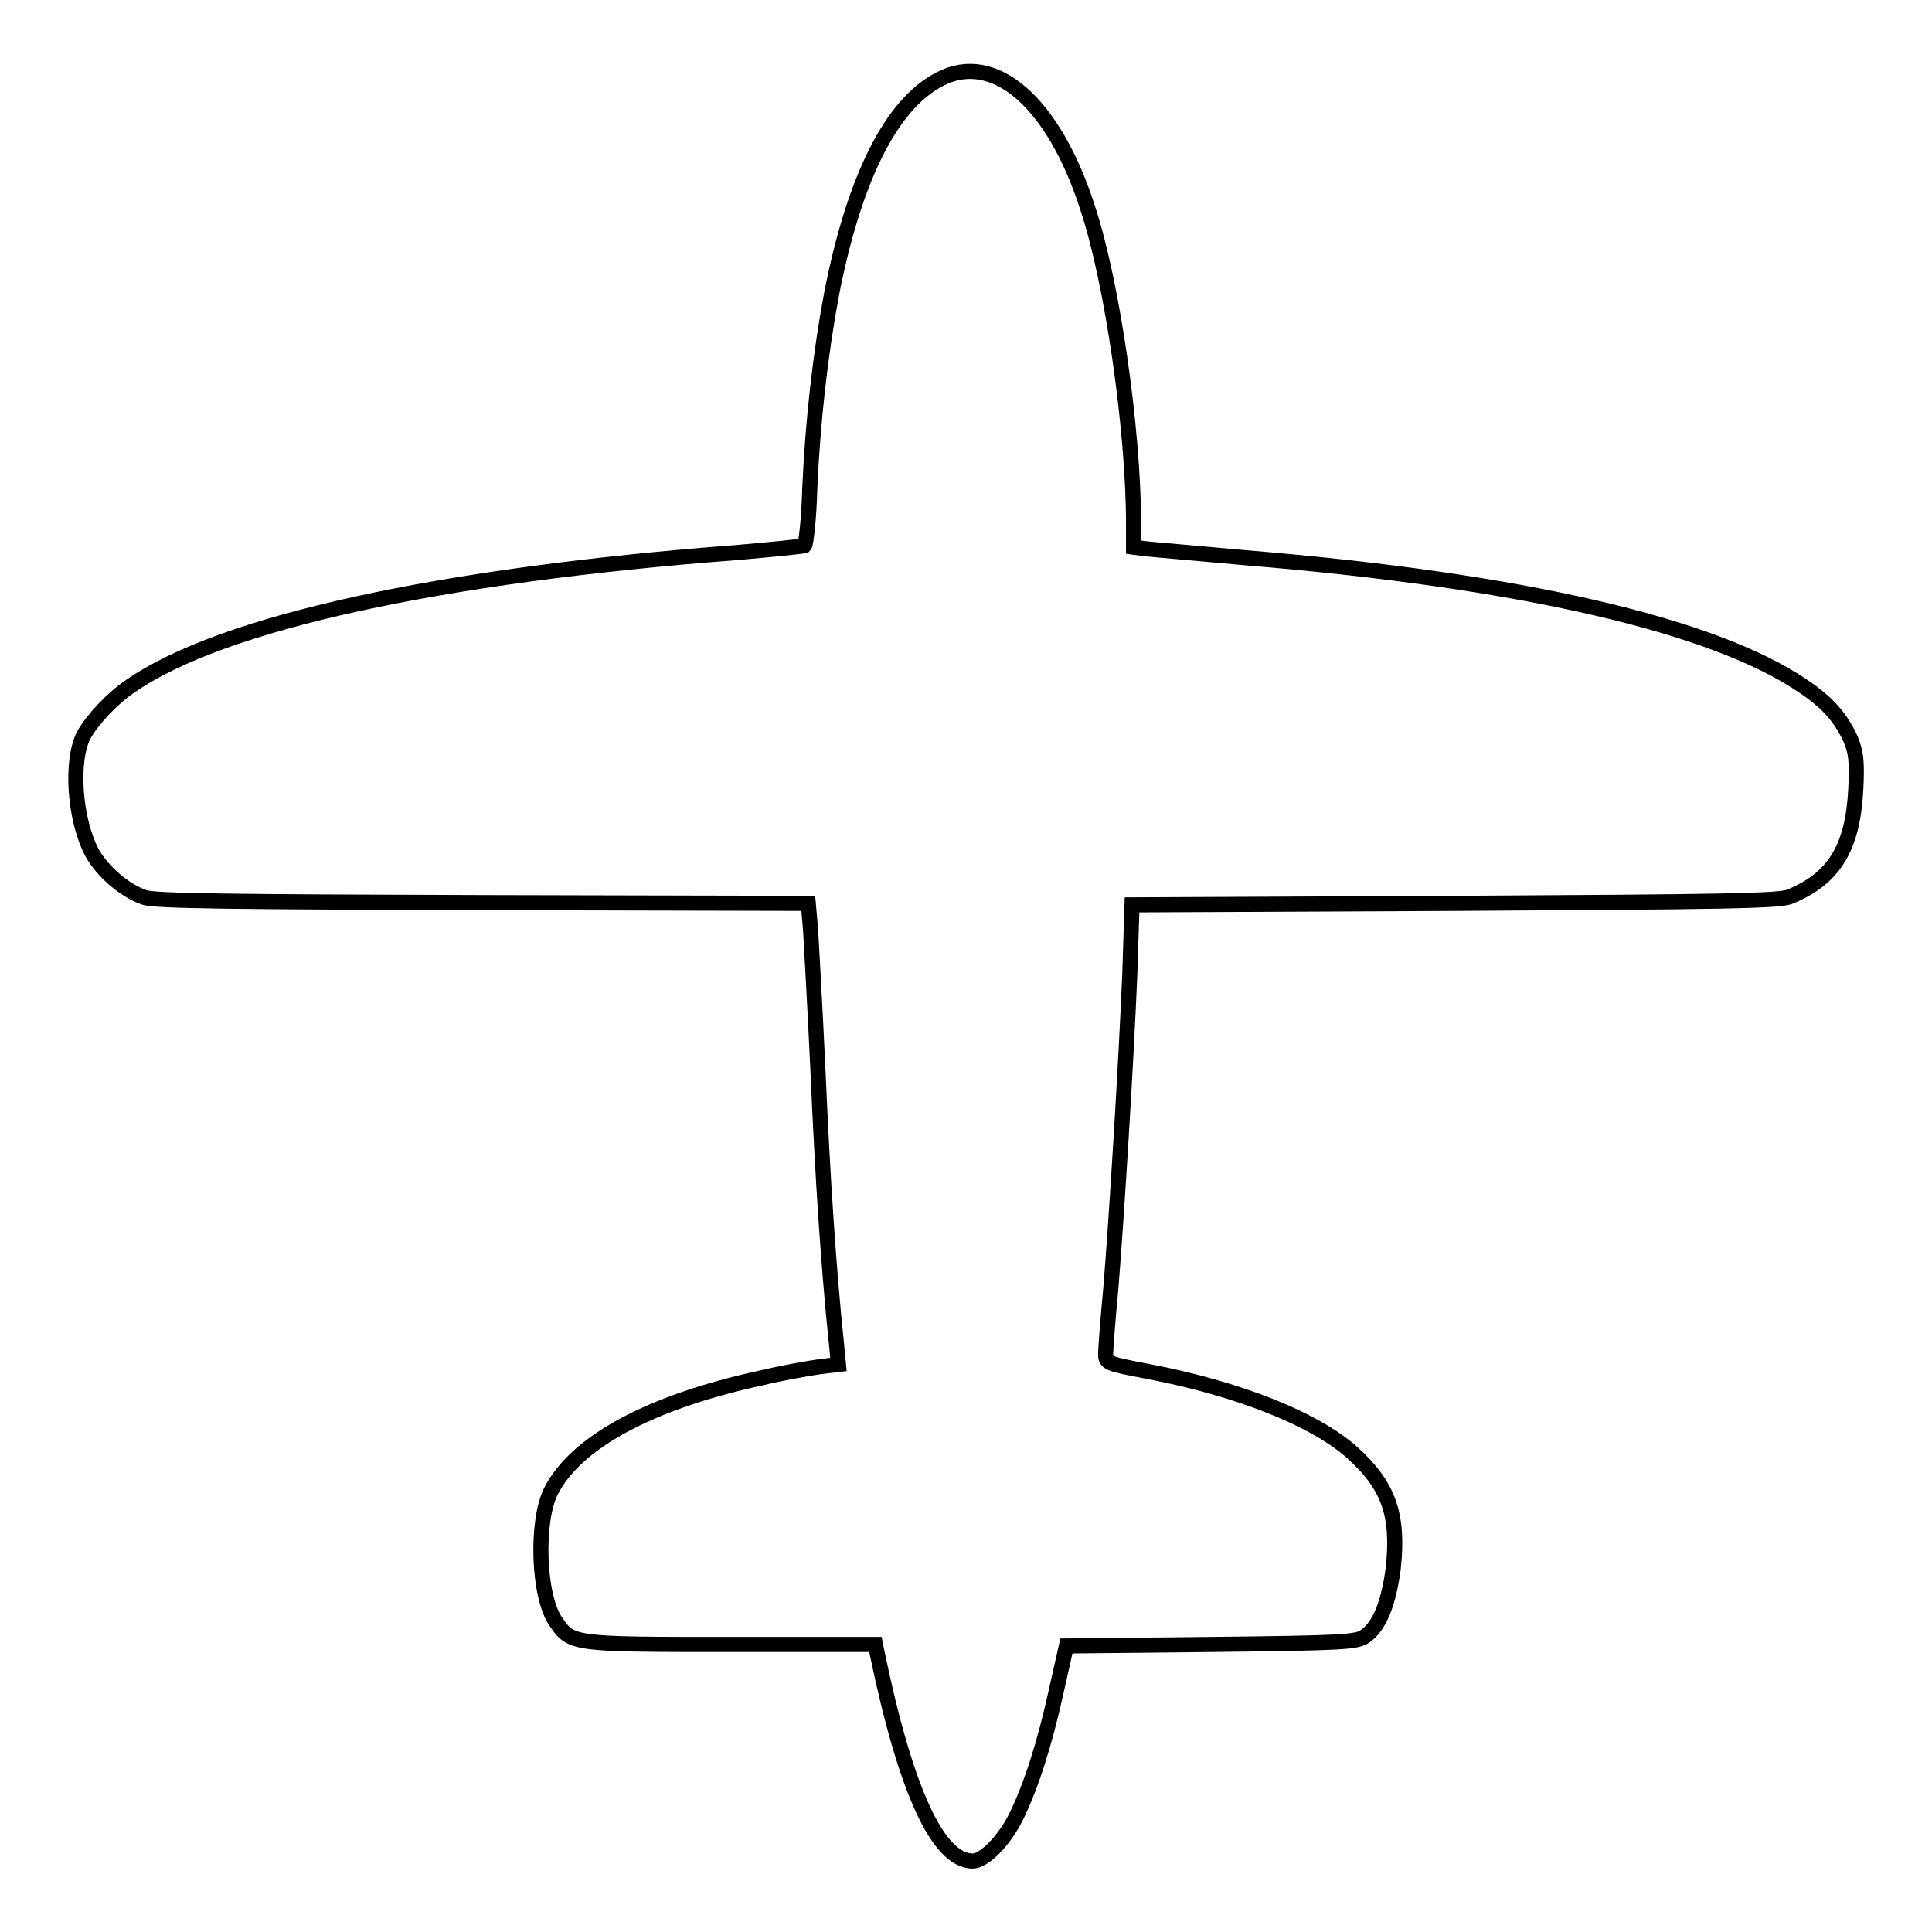 <?xml version="1.0" encoding="utf-8"?>
<!-- Svg Vector Icons : http://www.onlinewebfonts.com/icon -->
<!DOCTYPE svg PUBLIC "-//W3C//DTD SVG 1.1//EN" "http://www.w3.org/Graphics/SVG/1.1/DTD/svg11.dtd">
<svg version="1.1" xmlns="http://www.w3.org/2000/svg" xmlns:xlink="http://www.w3.org/1999/xlink" x="0px" y="0px" viewBox="0 0 256 256" enable-background="new 0 0 256 256" xml:space="preserve">
<g><g><g><path stroke-width="2" fill-opacity="0" stroke="#000000"  d="M124.5,10.5c-6.4,3.3-11.3,13.1-14.3,28.4c-1.5,8-2.5,16.9-2.9,25.8c-0.1,4-0.5,7.4-0.7,7.6c-0.3,0.1-4.2,0.5-8.8,0.9c-39.5,3-68.4,9.3-80.5,17.7c-2.4,1.6-5.1,4.5-6.2,6.5c-1.8,3.5-1.2,11.3,1.1,15.6c1.4,2.5,4.3,5,6.9,5.9c1.3,0.5,11.5,0.6,44.9,0.7l43.1,0.1l0.3,3.4c0.1,1.8,0.6,10.4,1,19.1c0.6,13.9,1.4,25.9,2.4,35.5l0.3,3.1l-2.5,0.3c-1.4,0.2-4.9,0.8-7.8,1.5c-14.7,3.2-24.5,8.5-27.8,15c-2,4-1.7,13.8,0.6,17.2c2.1,3.1,2.1,3.1,23.3,3.1h19.1l0.2,1c3.8,18.4,8.1,27.7,12.7,27.7c1.5,0,4.2-2.7,5.8-6c1.9-3.9,3.7-9.4,5.3-16.7l1.3-5.8l19.2-0.2c17.6-0.2,19.3-0.3,20.4-1.1c1.9-1.3,3.1-4.4,3.7-8.9c0.8-7.2-0.6-11.1-5.5-15.5c-5-4.4-15-8.4-27.1-10.7c-5.3-1-5.5-1.1-5.5-2.3c0-0.6,0.3-4.6,0.7-8.8c0.8-9.9,2-29.6,2.5-41.4l0.3-9.3l42.8-0.2c35.4-0.2,43.1-0.3,44.4-0.9c5.8-2.4,8.3-6.4,8.7-14.2c0.2-3.9,0-5-0.7-6.7c-1.3-2.8-3-4.8-6.3-7c-11.9-8.1-37.5-14-73.9-17c-6.5-0.6-12.5-1.1-13.3-1.2l-1.5-0.2v-3.1c0-12.4-2.8-32-6.1-41.9C139.6,13.5,131.7,6.7,124.5,10.5z"/></g></g></g>
</svg>